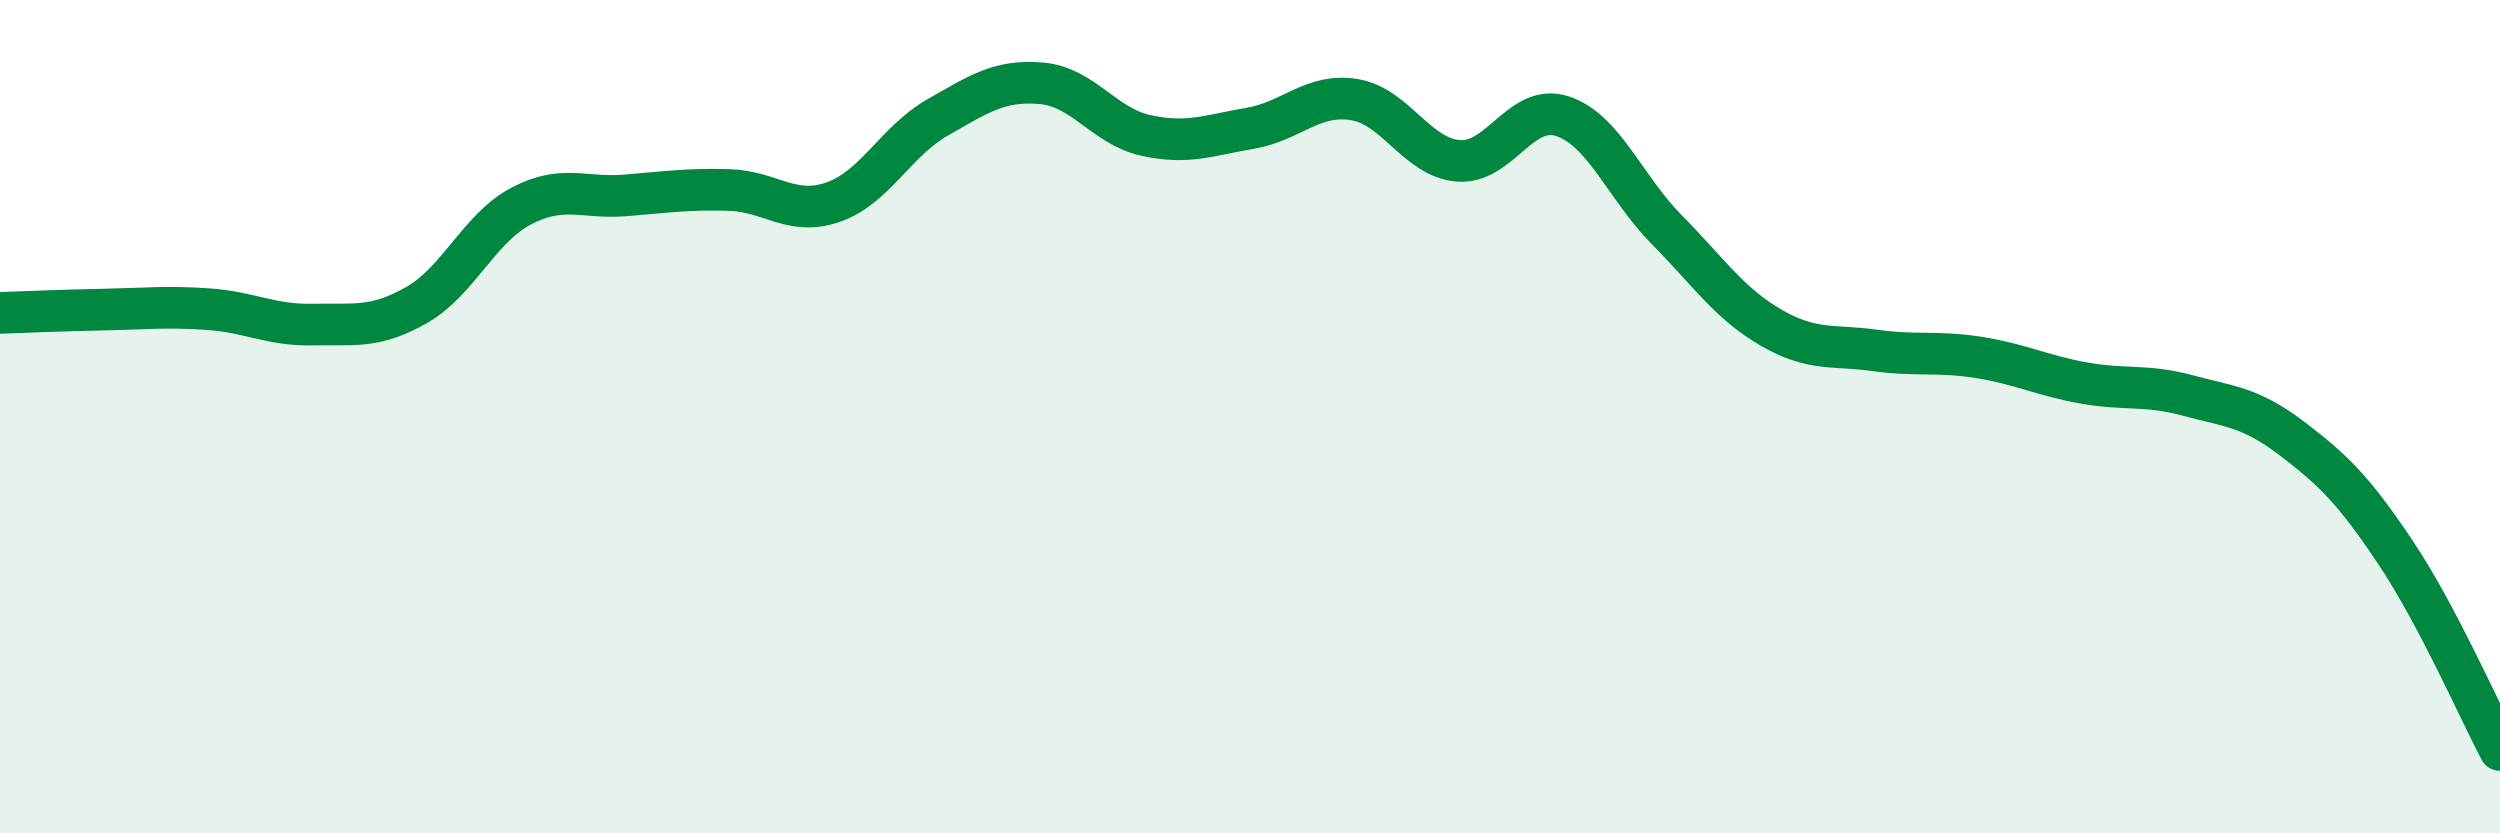 
    <svg width="60" height="20" viewBox="0 0 60 20" xmlns="http://www.w3.org/2000/svg">
      <path
        d="M 0,7.51 C 0.5,7.49 1.5,7.45 2.5,7.43 C 3.5,7.41 4,7.35 5,7.42 C 6,7.49 6.5,7.81 7.5,7.79 C 8.5,7.77 9,7.89 10,7.32 C 11,6.75 11.5,5.48 12.5,4.95 C 13.5,4.42 14,4.77 15,4.69 C 16,4.61 16.5,4.53 17.5,4.56 C 18.5,4.59 19,5.2 20,4.85 C 21,4.5 21.5,3.39 22.5,2.82 C 23.5,2.25 24,1.91 25,2 C 26,2.09 26.5,3.03 27.5,3.25 C 28.5,3.47 29,3.25 30,3.08 C 31,2.91 31.5,2.23 32.5,2.39 C 33.5,2.55 34,3.78 35,3.86 C 36,3.94 36.5,2.46 37.5,2.79 C 38.5,3.12 39,4.5 40,5.51 C 41,6.52 41.5,7.28 42.5,7.86 C 43.5,8.44 44,8.27 45,8.41 C 46,8.55 46.5,8.42 47.5,8.58 C 48.5,8.74 49,9.01 50,9.19 C 51,9.37 51.5,9.22 52.5,9.49 C 53.5,9.76 54,9.76 55,10.52 C 56,11.28 56.5,11.77 57.5,13.27 C 58.5,14.77 59.5,17.05 60,18L60 20L0 20Z"
        fill="#008740"
        opacity="0.1"
        stroke-linecap="round"
        stroke-linejoin="round"
      />
      <path
        d="M 0,7.51 C 0.5,7.49 1.5,7.45 2.5,7.43 C 3.5,7.41 4,7.35 5,7.42 C 6,7.49 6.5,7.81 7.5,7.79 C 8.5,7.77 9,7.89 10,7.32 C 11,6.75 11.5,5.48 12.5,4.95 C 13.5,4.42 14,4.77 15,4.69 C 16,4.61 16.5,4.53 17.5,4.56 C 18.5,4.59 19,5.2 20,4.85 C 21,4.5 21.5,3.39 22.5,2.82 C 23.5,2.25 24,1.91 25,2 C 26,2.09 26.5,3.03 27.5,3.25 C 28.5,3.47 29,3.25 30,3.08 C 31,2.91 31.5,2.23 32.5,2.39 C 33.5,2.55 34,3.78 35,3.86 C 36,3.94 36.5,2.46 37.5,2.79 C 38.5,3.12 39,4.5 40,5.51 C 41,6.52 41.5,7.28 42.5,7.86 C 43.5,8.44 44,8.27 45,8.41 C 46,8.55 46.5,8.42 47.5,8.58 C 48.5,8.74 49,9.01 50,9.19 C 51,9.37 51.5,9.22 52.5,9.49 C 53.5,9.76 54,9.76 55,10.52 C 56,11.28 56.5,11.77 57.5,13.27 C 58.5,14.77 59.5,17.05 60,18"
        stroke="#008740"
        stroke-width="1"
        fill="none"
        stroke-linecap="round"
        stroke-linejoin="round"
      />
    </svg>
  